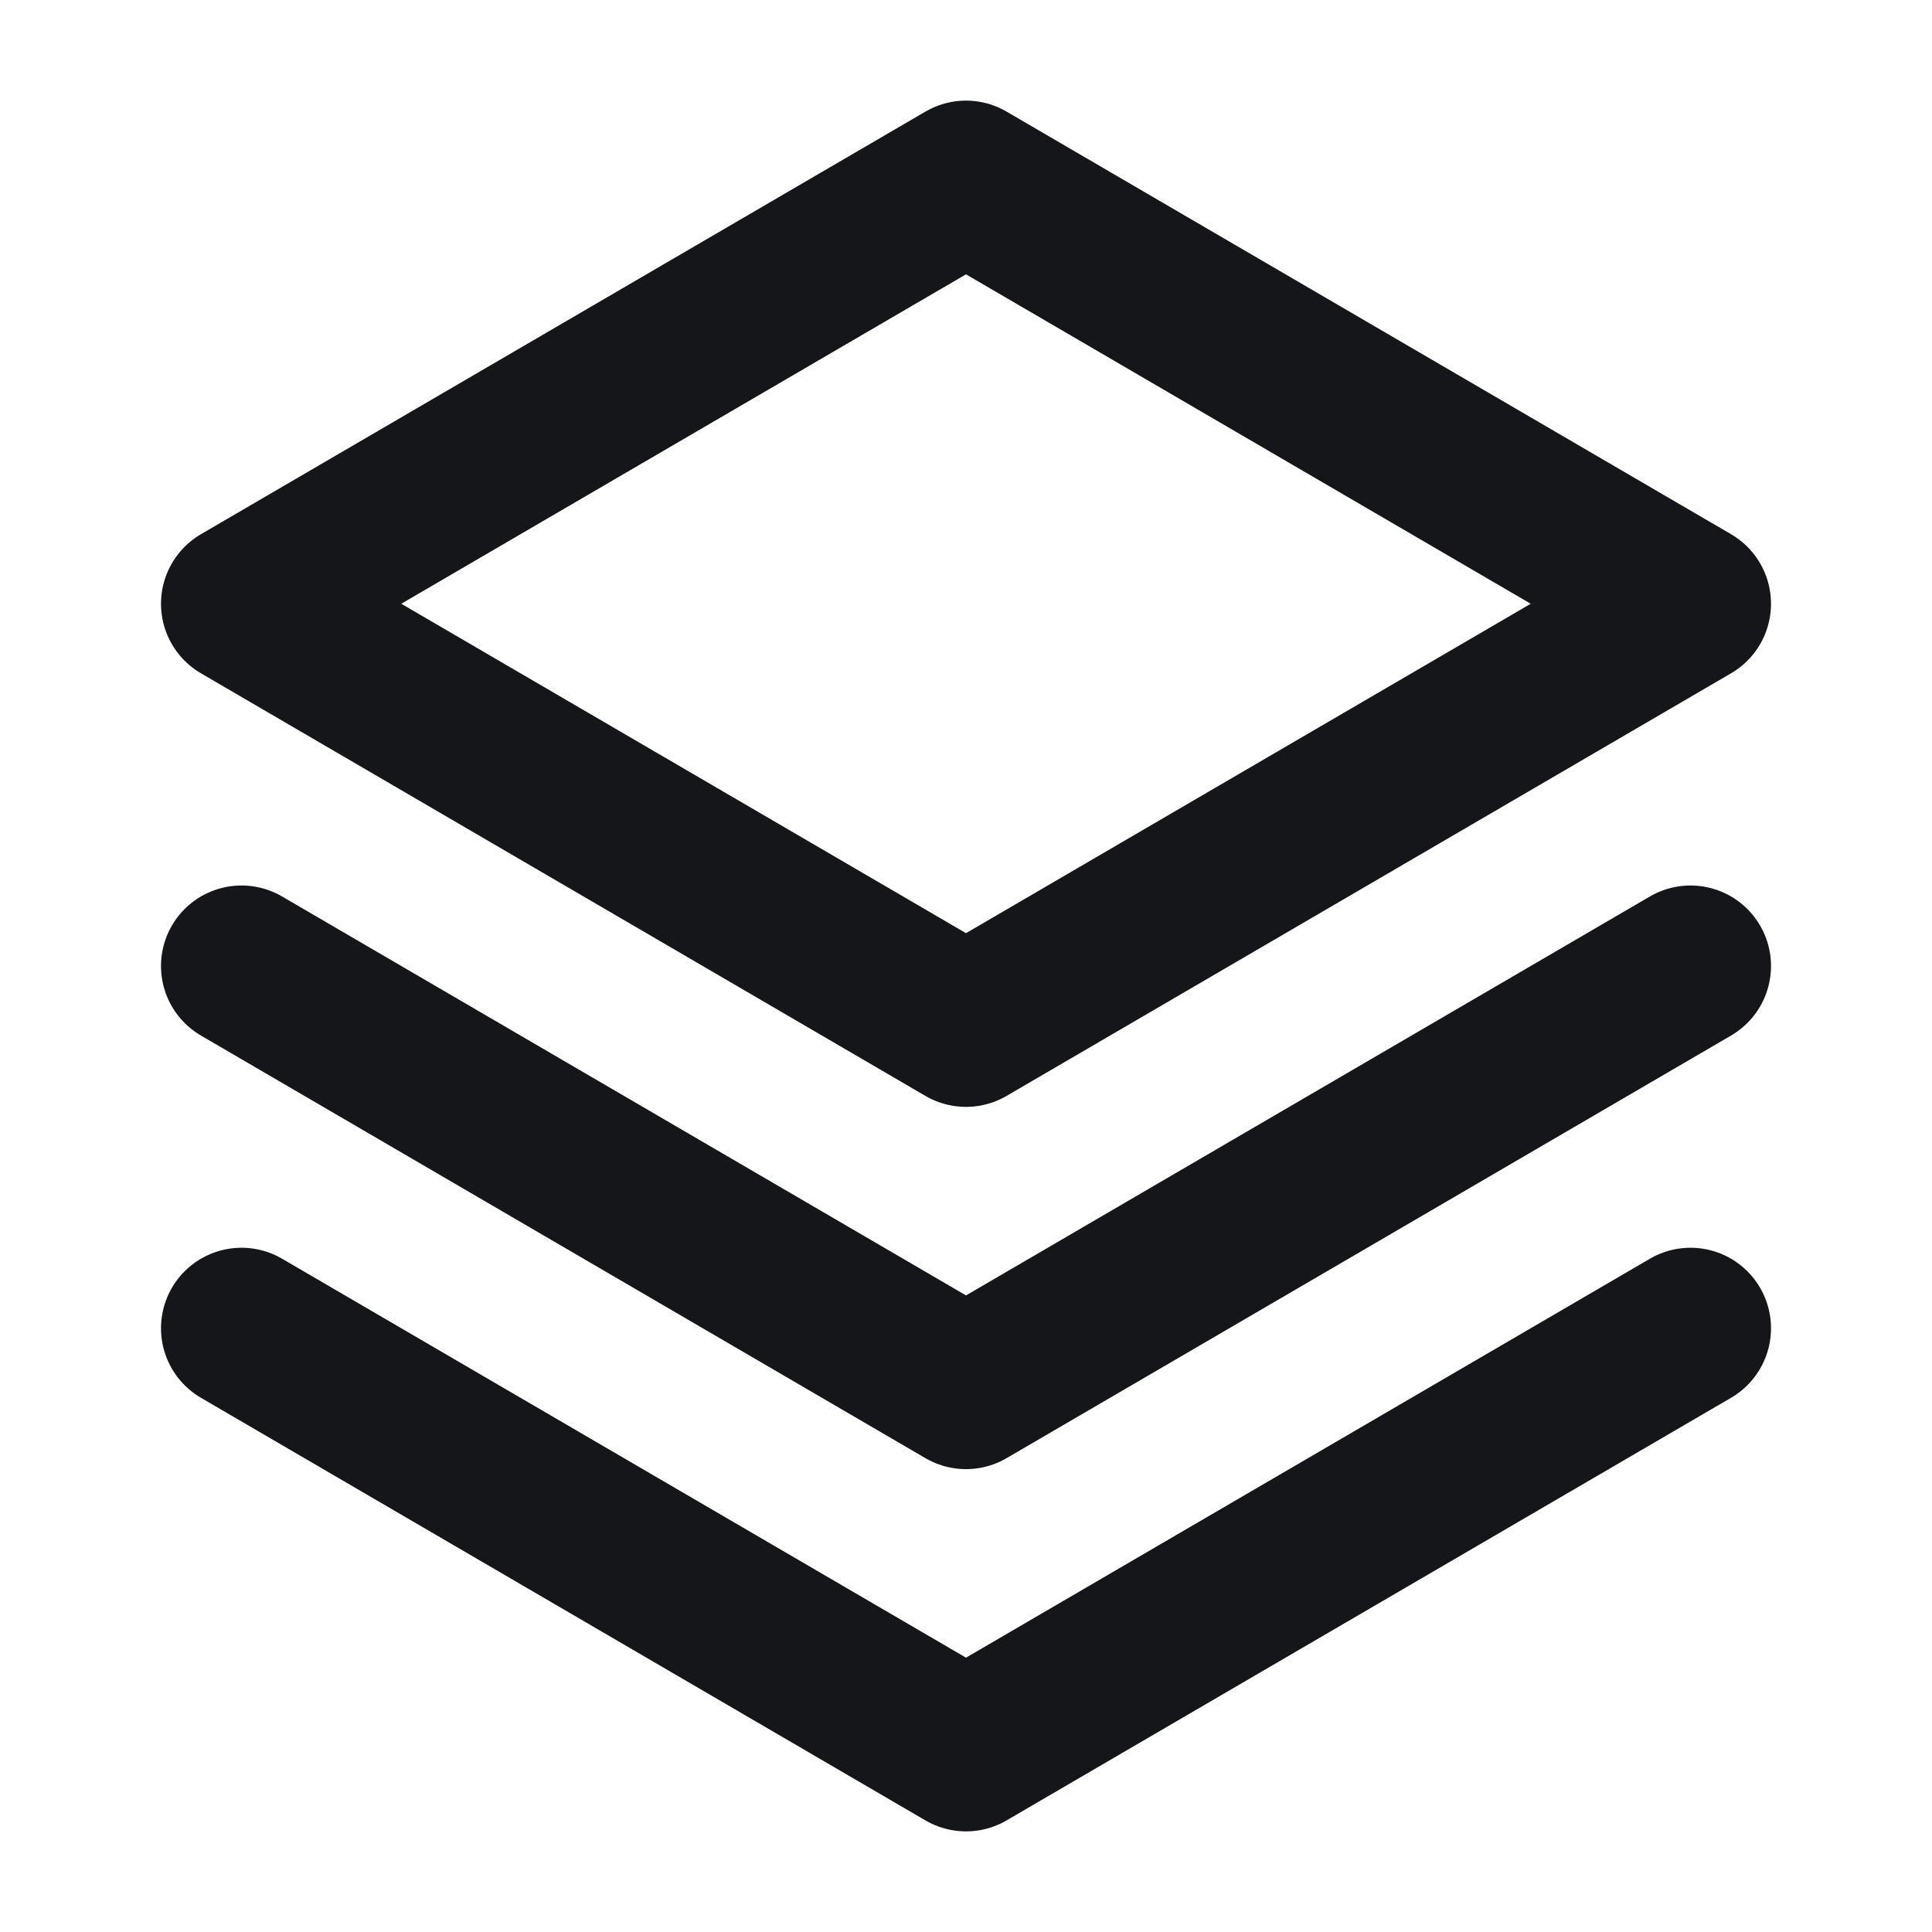 <svg width="24" height="24" viewBox="0 0 24 24" fill="none" xmlns="http://www.w3.org/2000/svg">
<g clip-path="url(#clip0_318_2099)">
<path d="M3 16.5L12 21.75L21 16.5" stroke="#151619" stroke-width="2" stroke-linecap="round" stroke-linejoin="round"/>
<path d="M3 12L12 17.25L21 12" stroke="#151619" stroke-width="2" stroke-linecap="round" stroke-linejoin="round"/>
<path d="M3 7.5L12 12.75L21 7.5L12 2.25L3 7.5Z" stroke="#151619" stroke-width="2" stroke-linecap="round" stroke-linejoin="round"/>
</g>
<defs>
<clipPath id="clip0_318_2099">
<rect width="24" height="24" fill="white"/>
</clipPath>
</defs>
</svg>
